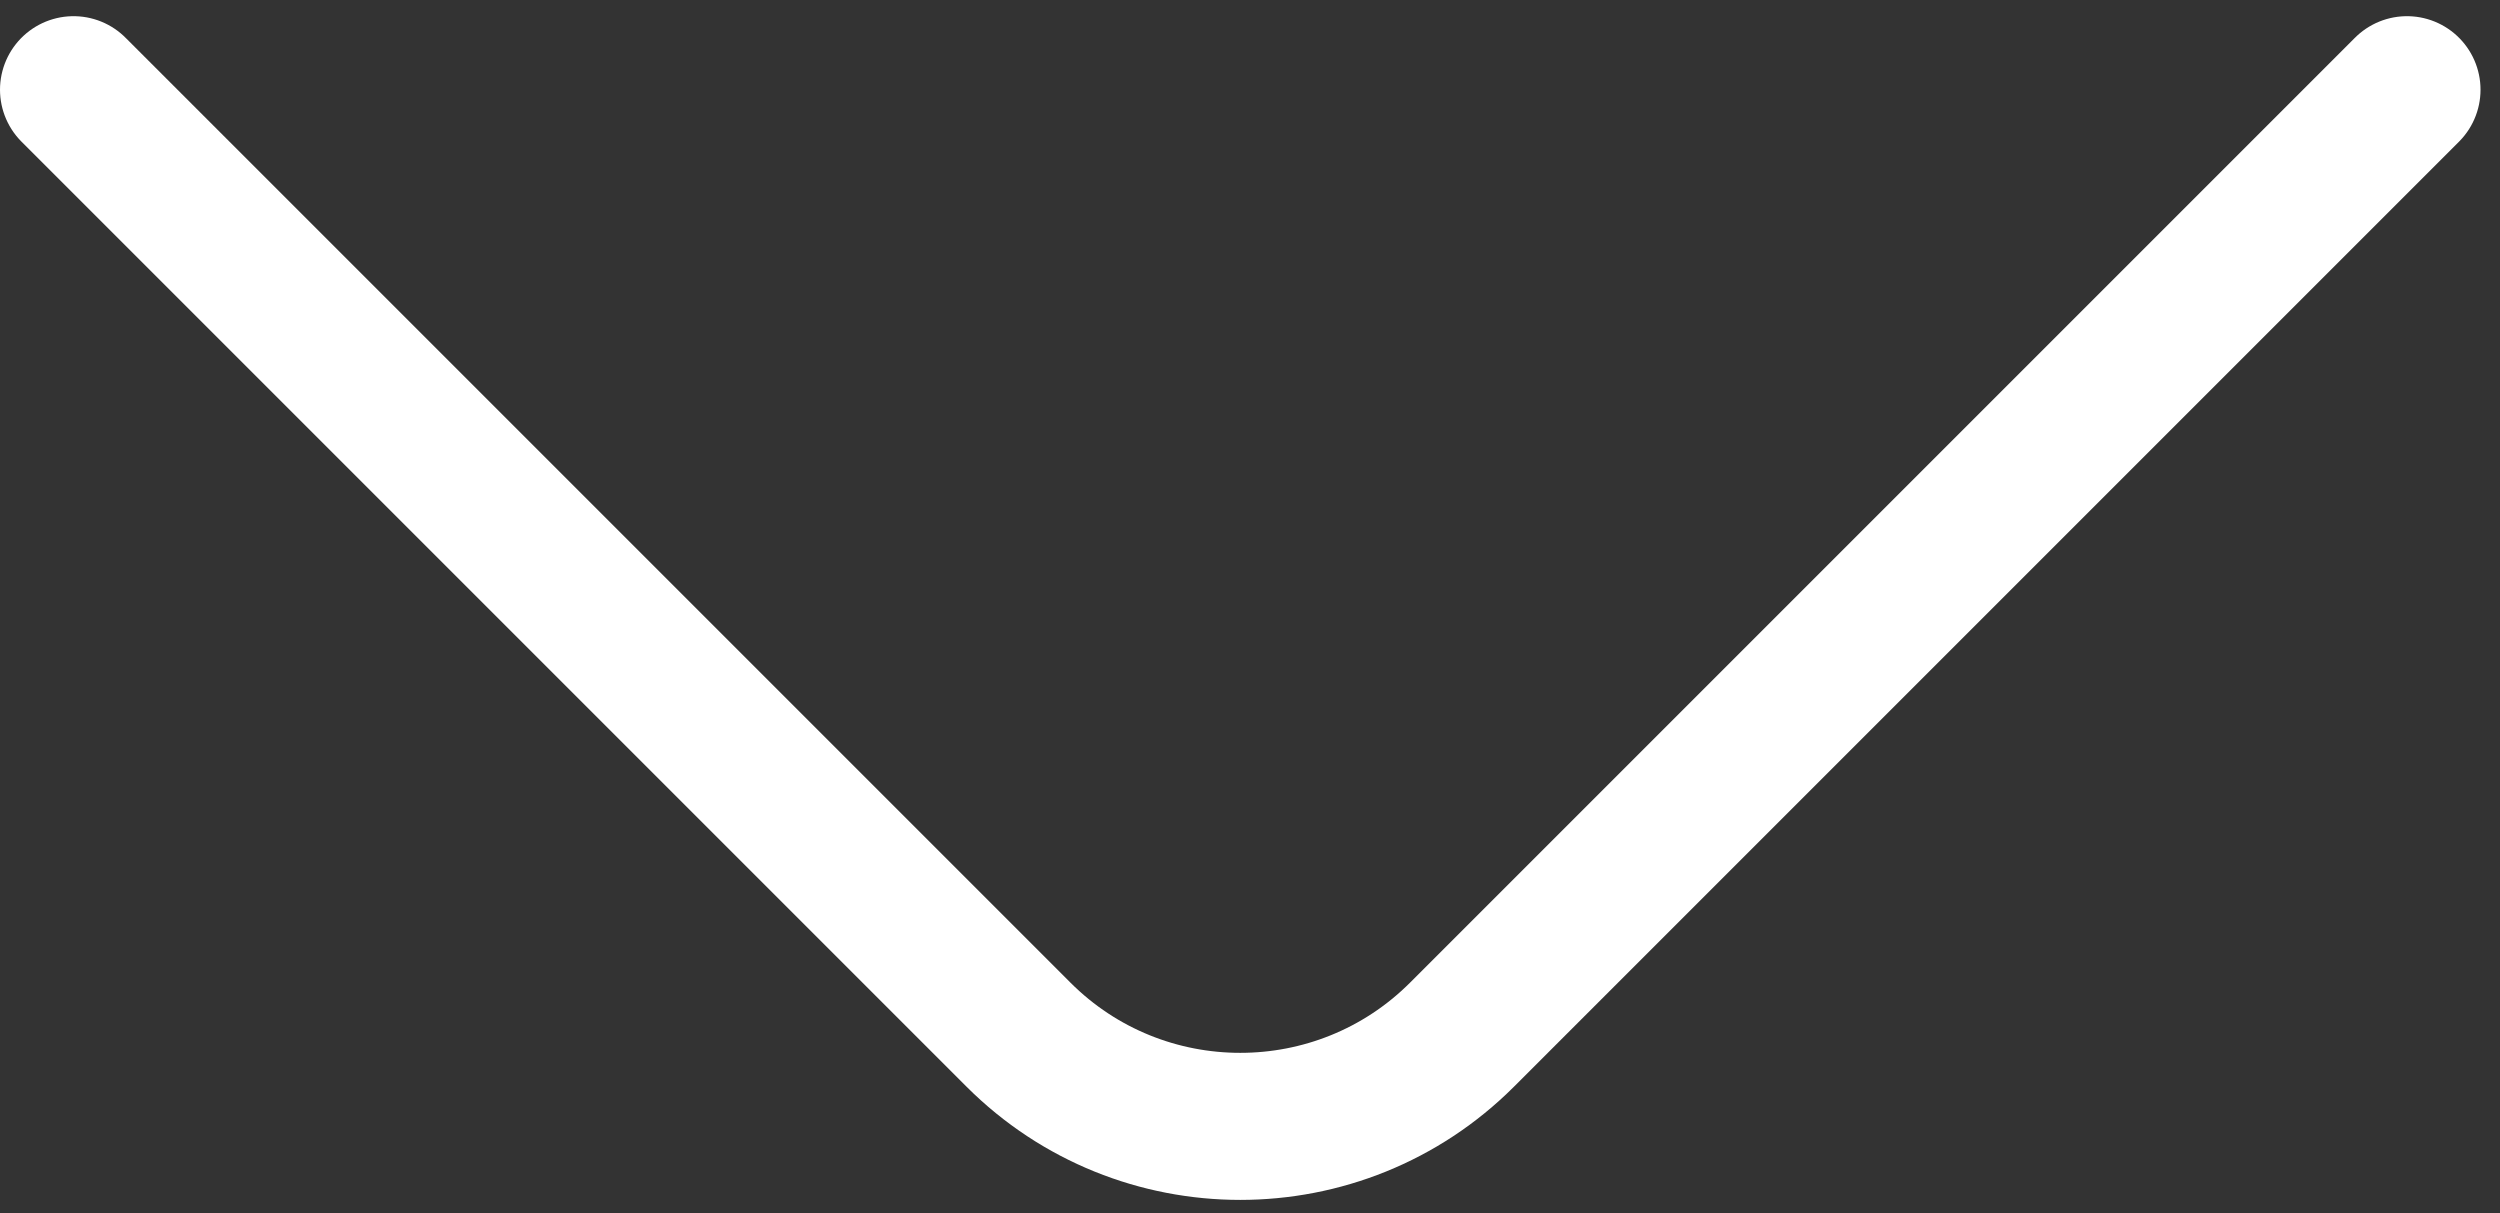 <svg xmlns="http://www.w3.org/2000/svg" width="68" height="33" fill="none"><rect width="100%" height="100%" fill="#333333" stroke="none"/><path stroke="#fff" stroke-linecap="round" stroke-linejoin="round" stroke-miterlimit="10" stroke-width="4" d="m65.47 2.44-25.7 25.7c-3.33 3.33-8.74 3.33-12.07 0L2 2.44"/></svg>